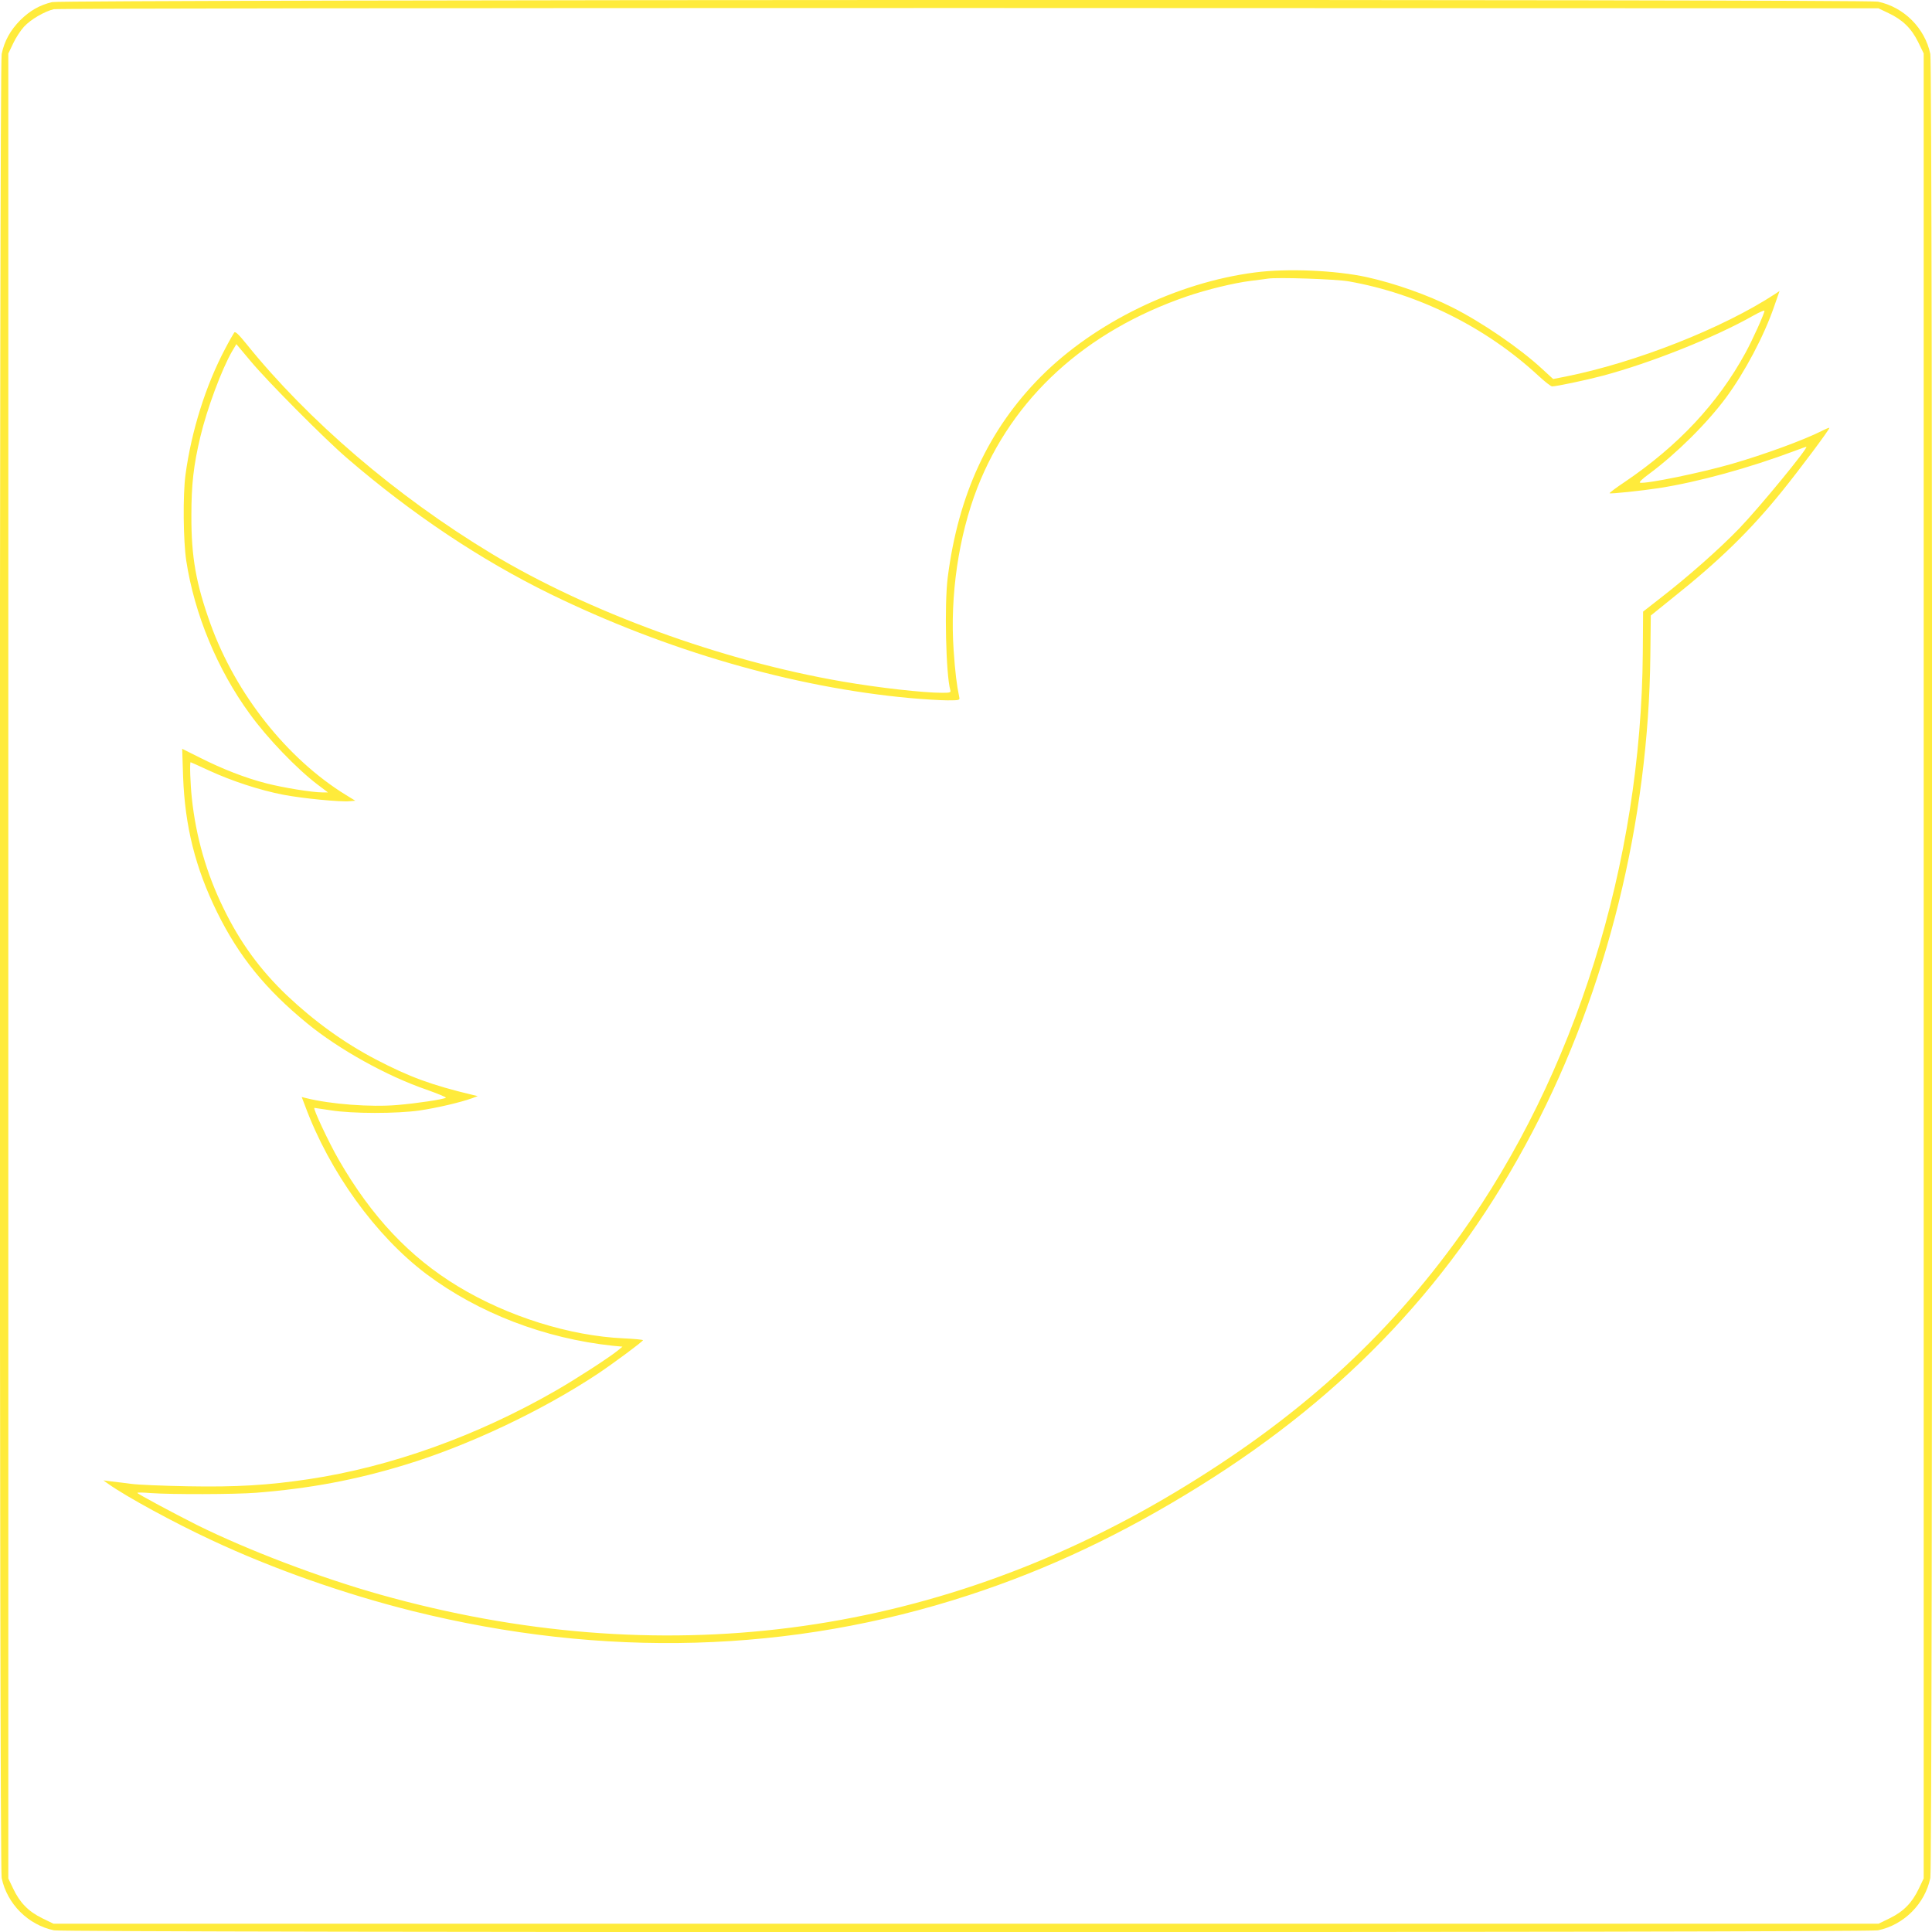 <?xml version="1.0" standalone="no"?>
<!DOCTYPE svg PUBLIC "-//W3C//DTD SVG 20010904//EN"
 "http://www.w3.org/TR/2001/REC-SVG-20010904/DTD/svg10.dtd">
<svg version="1.0" xmlns="http://www.w3.org/2000/svg"
 width="1280pt" height="1280pt" viewBox="0 0 1280 1280"
 preserveAspectRatio="xMidYMid meet">
<g transform="translate(0,1280) scale(0.1,-0.1)"
fill="#ffeb3b" stroke="none">
<path d="M345 12786 c-83 -20 -146 -56 -211 -120 -65 -66 -105 -137 -123 -224
-16 -76 -16 -12008 0 -12084 36 -172 175 -311 347 -347 76 -16 12008 -16
12084 0 172 36 311 175 347 347 16 76 16 12008 0 12084 -36 172 -175 311 -347
347 -80 17 -12028 14 -12097 -3z m12167 -73 c93 -44 151 -100 196 -191 l37
-76 0 -6045 0 -6046 -32 -67 c-44 -93 -100 -151 -191 -196 l-76 -37 -6046 0
-6046 0 -76 37 c-91 45 -147 103 -191 196 l-32 67 0 6045 0 6045 32 67 c17 37
50 87 72 111 44 48 135 101 197 116 23 5 2457 8 6064 8 l6025 -2 67 -32z"/>
<path d="M8315 10995 c-519 -67 -1063 -332 -1420 -691 -346 -349 -546 -781
-616 -1329 -23 -181 -12 -646 17 -747 5 -16 -2 -18 -53 -18 -126 0 -420 33
-663 75 -797 137 -1682 460 -2325 848 -629 380 -1213 880 -1623 1389 -51 63
-73 84 -80 75 -5 -7 -33 -55 -60 -107 -129 -243 -224 -546 -263 -835 -18 -133
-15 -438 5 -570 54 -353 206 -721 421 -1015 116 -161 313 -365 449 -468 l69
-52 -36 0 c-67 0 -260 31 -372 60 -138 35 -294 96 -444 172 l-114 57 6 -182
c12 -331 81 -607 226 -902 144 -292 321 -510 596 -735 211 -173 528 -349 790
-439 76 -27 134 -51 129 -54 -19 -11 -191 -37 -322 -48 -175 -15 -442 5 -605
46 l-28 7 22 -58 c162 -438 468 -862 804 -1115 344 -258 783 -427 1235 -475
l64 -6 -29 -24 c-60 -49 -283 -193 -414 -268 -521 -300 -1095 -505 -1636 -586
-267 -40 -479 -53 -800 -47 -165 3 -334 10 -375 16 -41 5 -100 13 -130 16
l-55 7 35 -25 c121 -85 429 -253 680 -370 405 -190 879 -357 1335 -471 1264
-314 2508 -279 3685 106 526 172 1017 404 1529 723 979 609 1692 1368 2205
2348 492 937 769 2059 780 3156 l3 263 145 117 c309 246 515 447 725 707 118
146 313 407 313 419 0 3 -23 -6 -50 -20 -119 -60 -377 -155 -595 -218 -203
-59 -569 -134 -609 -125 -10 2 14 25 62 60 178 132 381 333 507 503 124 168
252 409 319 604 l36 103 -27 -18 c-347 -228 -925 -456 -1391 -549 l-82 -16
-73 67 c-148 137 -399 309 -596 408 -160 81 -380 159 -566 200 -207 45 -525
59 -740 31z m620 -59 c462 -81 910 -304 1257 -625 42 -39 83 -71 91 -71 29 0
223 41 333 70 320 85 747 255 1002 400 39 22 72 36 72 31 0 -18 -78 -191 -126
-279 -183 -335 -446 -616 -801 -856 -57 -38 -101 -71 -99 -74 6 -5 207 16 326
34 263 41 597 133 904 248 37 14 70 26 73 26 20 0 -311 -403 -446 -543 -134
-138 -334 -315 -521 -460 l-114 -89 -2 -271 c-10 -1396 -448 -2796 -1207
-3857 -492 -688 -1087 -1225 -1892 -1707 -1613 -967 -3417 -1198 -5268 -677
-398 112 -873 293 -1209 459 -151 76 -398 208 -398 214 0 4 39 3 88 -1 137
-10 556 -9 698 2 356 28 659 85 984 184 422 128 911 359 1283 606 107 72 296
212 297 221 0 3 -57 9 -127 12 -358 16 -769 145 -1098 344 -322 195 -573 462
-790 838 -68 118 -174 345 -162 345 2 0 50 -7 108 -16 144 -23 438 -23 590 -1
115 17 268 53 344 80 l40 15 -30 7 c-279 67 -420 119 -645 236 -212 111 -408
253 -590 425 -177 169 -310 351 -420 578 -112 229 -182 472 -209 728 -10 90
-15 238 -8 238 2 0 57 -25 122 -55 152 -70 336 -130 490 -160 123 -24 383 -50
444 -43 l35 3 -62 38 c-389 239 -730 669 -897 1132 -96 267 -128 443 -127 720
0 205 14 330 59 520 44 186 143 451 211 568 l28 47 94 -112 c112 -135 493
-518 640 -644 432 -372 886 -674 1345 -899 770 -376 1610 -619 2385 -690 91
-8 202 -15 248 -15 80 0 82 1 77 23 -16 76 -27 162 -37 310 -25 360 33 756
157 1075 233 596 716 1038 1390 1269 132 45 309 88 420 102 50 6 101 13 115
15 60 10 450 -3 535 -18z"/>
</g>
</svg>

